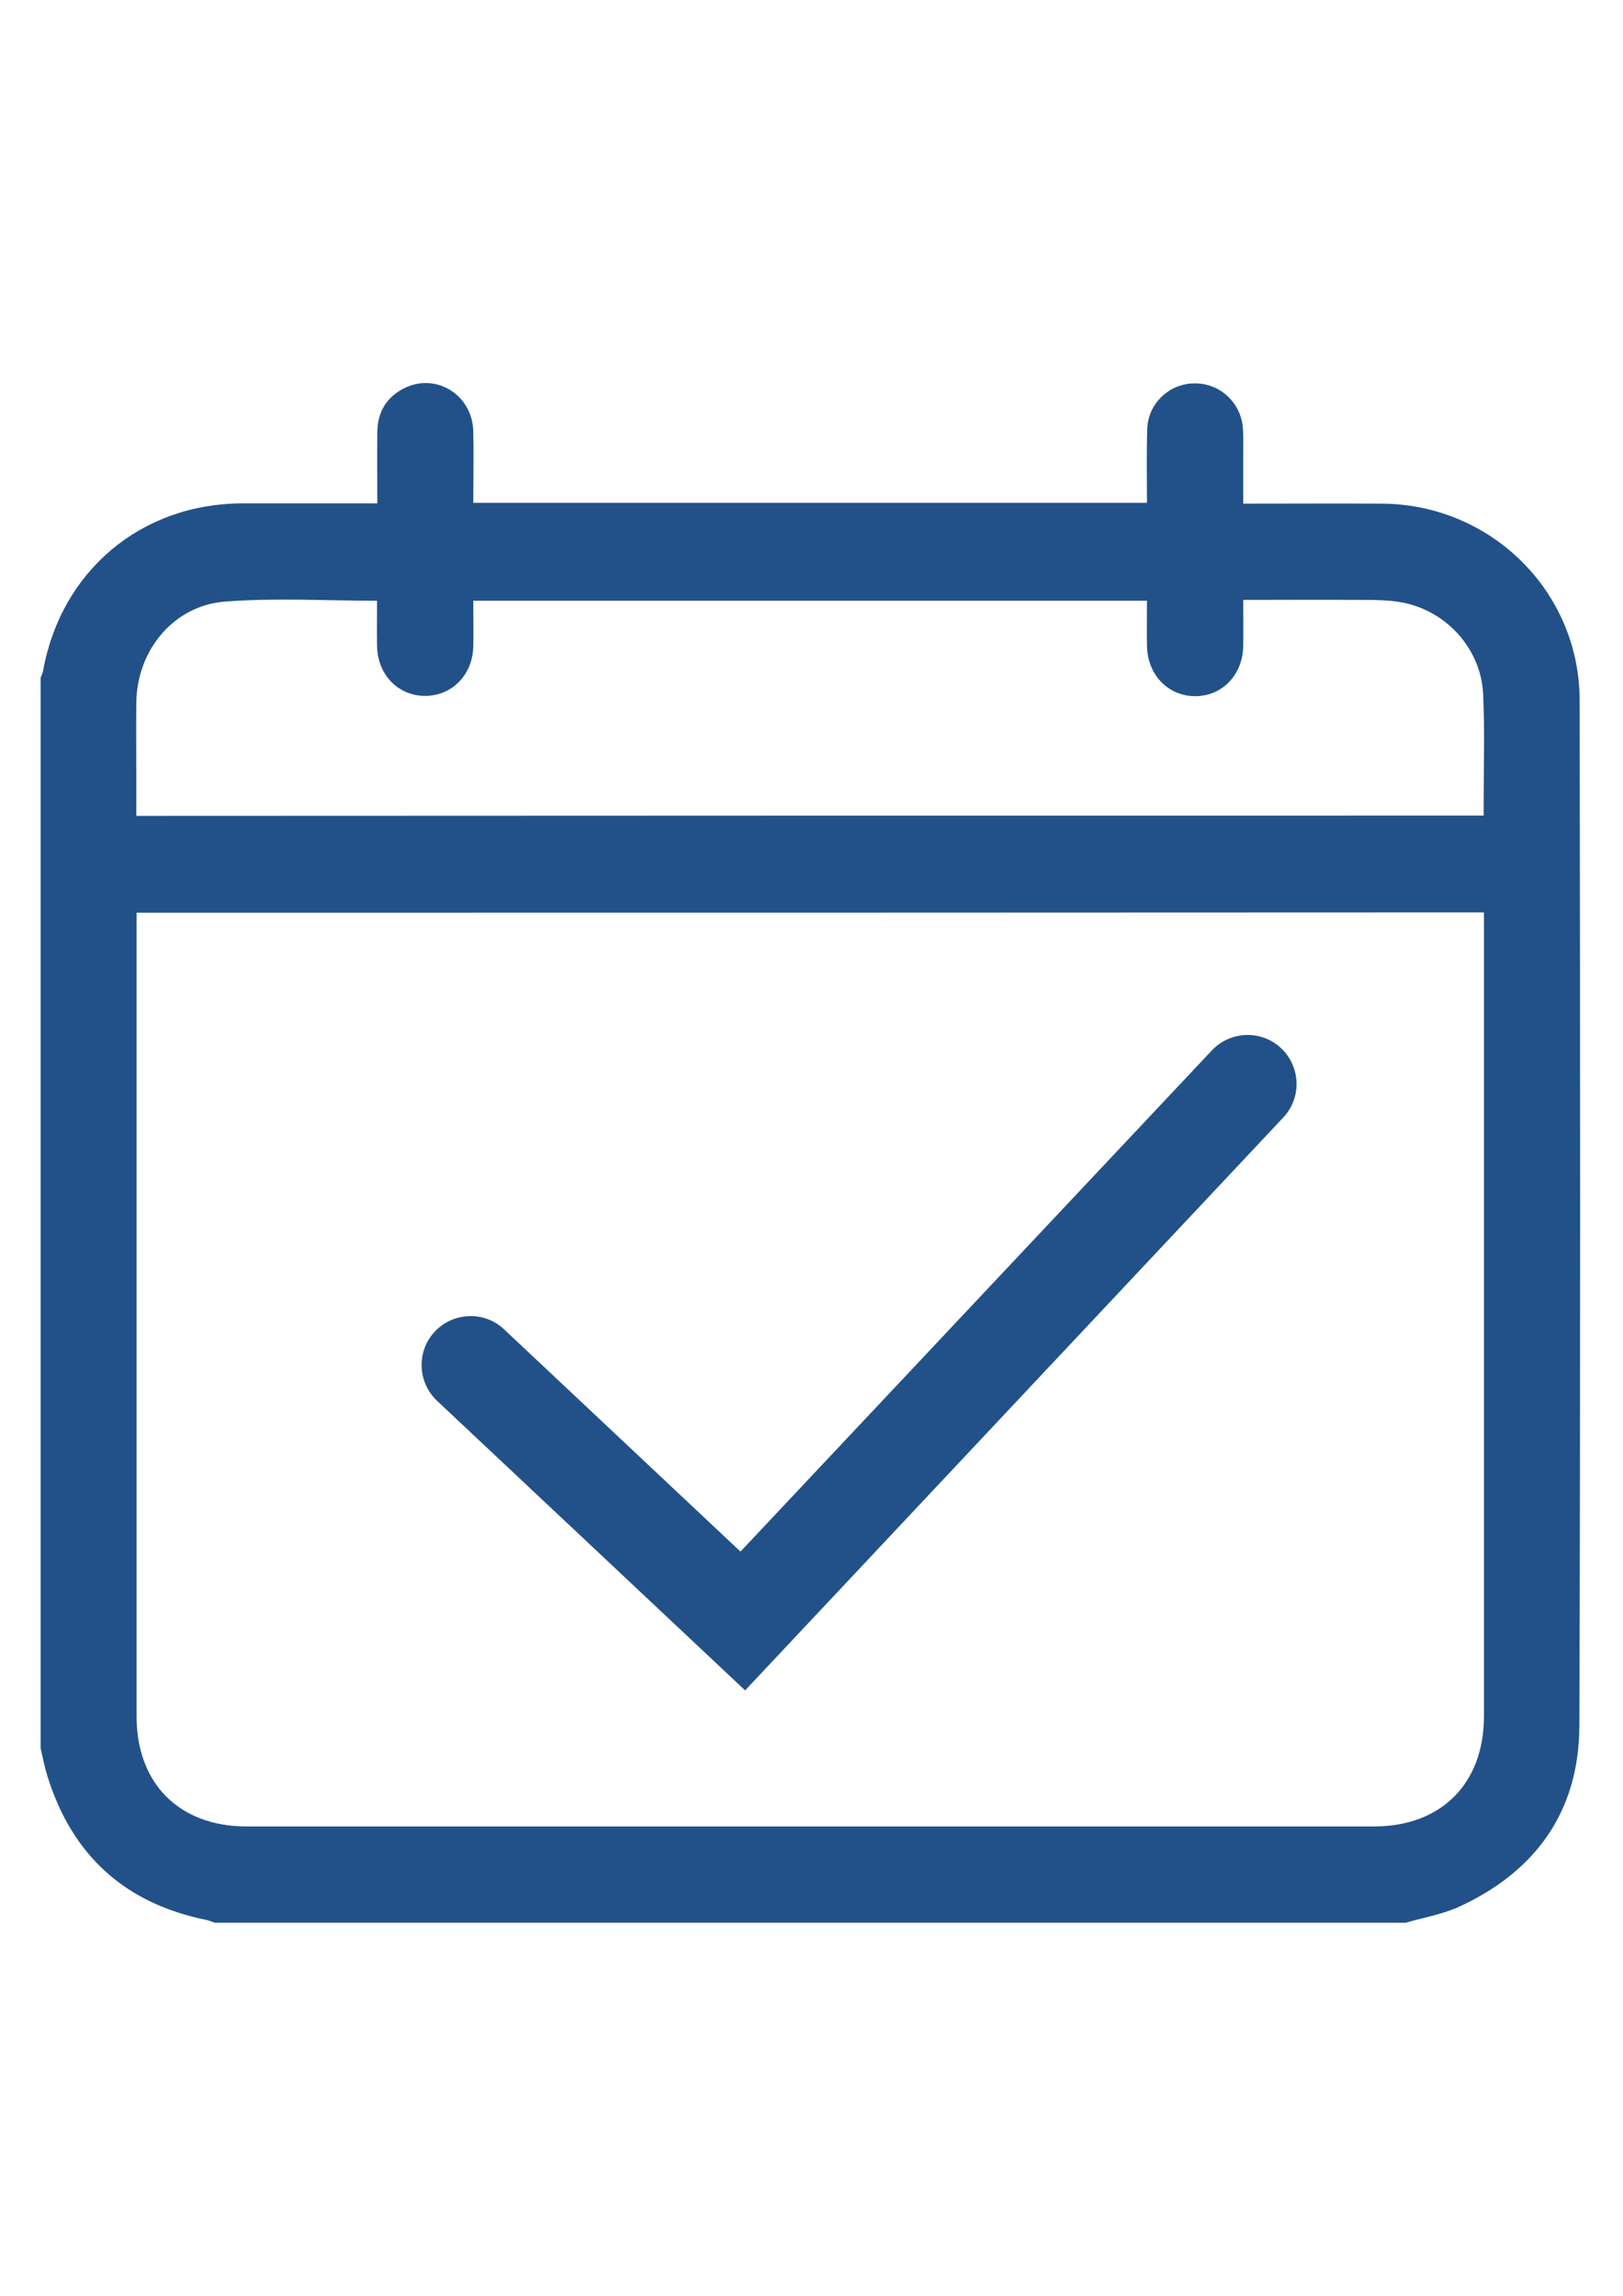 <?xml version="1.0" encoding="utf-8"?>
<!-- Generator: Adobe Illustrator 27.8.0, SVG Export Plug-In . SVG Version: 6.00 Build 0)  -->
<svg version="1.1" id="Ebene_1" xmlns="http://www.w3.org/2000/svg" xmlns:xlink="http://www.w3.org/1999/xlink" x="0px" y="0px"
	 viewBox="0 0 595.3 841.9" style="enable-background:new 0 0 595.3 841.9;" xml:space="preserve">
<style type="text/css">
	.st0{fill:#225189;}
</style>
<g>
	<path class="st0" d="M515.6,705.1c-145.6,0-291.2,0-436.8,0c-1-0.3-2-0.8-3-1c-29.8-6-49.2-23.5-58.3-52.4c-1.1-3.5-1.8-7-2.6-10.6
		c0-130.9,0-261.7,0-392.6c0.3-0.8,0.8-1.7,0.9-2.5c6.6-36.6,35.9-61.3,73.1-61.4c14.7,0,29.4,0,44.1,0c1.7,0,3.5,0,5.4,0
		c0-9.3-0.1-17.7,0-26.2c0.1-7.3,3.3-12.7,9.8-16c11.7-5.9,25.1,2.4,25.4,15.8c0.2,8.7,0,17.5,0,26.2c82.7,0,164.6,0,247.1,0
		c0-9.2-0.2-18.2,0.1-27.1c0.3-9.3,8-16.6,17.2-16.7c9.4-0.2,17.3,7.1,17.9,16.6c0.2,3.1,0.1,6.2,0.1,9.4c0,6,0,12,0,18.1
		c17.6,0,34.3-0.1,51,0c40,0.3,72.4,32.3,72.4,72.2c0.2,125.3,0.3,250.7-0.1,376c-0.1,31.5-16.2,53.8-44.9,66.7
		C528.5,702.1,521.9,703.3,515.6,705.1z M50.1,334.7c0,2.3,0,4.1,0,5.9c0,96.3,0,192.6,0,288.9c0,24.6,15.7,40.3,40.3,40.3
		c137.9,0,275.7,0,413.6,0c24.6,0,40.3-15.7,40.3-40.4c0-96.3,0-192.6,0-288.9c0-1.9,0-3.9,0-5.9
		C379.2,334.7,215.1,334.7,50.1,334.7z M544.2,299.1c0-2.4,0-4.2,0-6c0-12.9,0.4-25.7-0.2-38.6c-0.8-16.4-13.2-30.3-29.4-33.5
		c-5-1-10.2-1-15.3-1c-14.3-0.1-28.6,0-43.3,0c0,6,0.1,11.5,0,17c-0.2,10.4-7.6,18.2-17.4,18.3c-10,0.1-17.7-7.7-17.9-18.4
		c-0.1-5.5,0-10.9,0-16.6c-82.6,0-164.6,0-247.1,0c0,5.8,0.1,11.3,0,16.7c-0.2,10.4-7.7,18.1-17.5,18.2c-10,0.1-17.7-7.8-17.8-18.4
		c-0.1-5.5,0-10.9,0-16.5c-18.9,0-37.3-1.1-55.6,0.3c-19,1.4-32.4,17.8-32.7,36.9c-0.1,9.7,0,19.5,0,29.2c0,4.1,0,8.3,0,12.5
		C215.1,299.1,379.3,299.1,544.2,299.1z"/>
</g>
<path class="st0" d="M273.3,619.9L160.3,513.7c-7.2-6.8-7.6-18.2-0.8-25.4c6.8-7.2,18.2-7.6,25.4-0.8l86.7,81.5l172.9-183.8
	c6.8-7.2,18.2-7.6,25.4-0.8c7.2,6.8,7.6,18.2,0.8,25.4L273.3,619.9z"/>
</svg>
